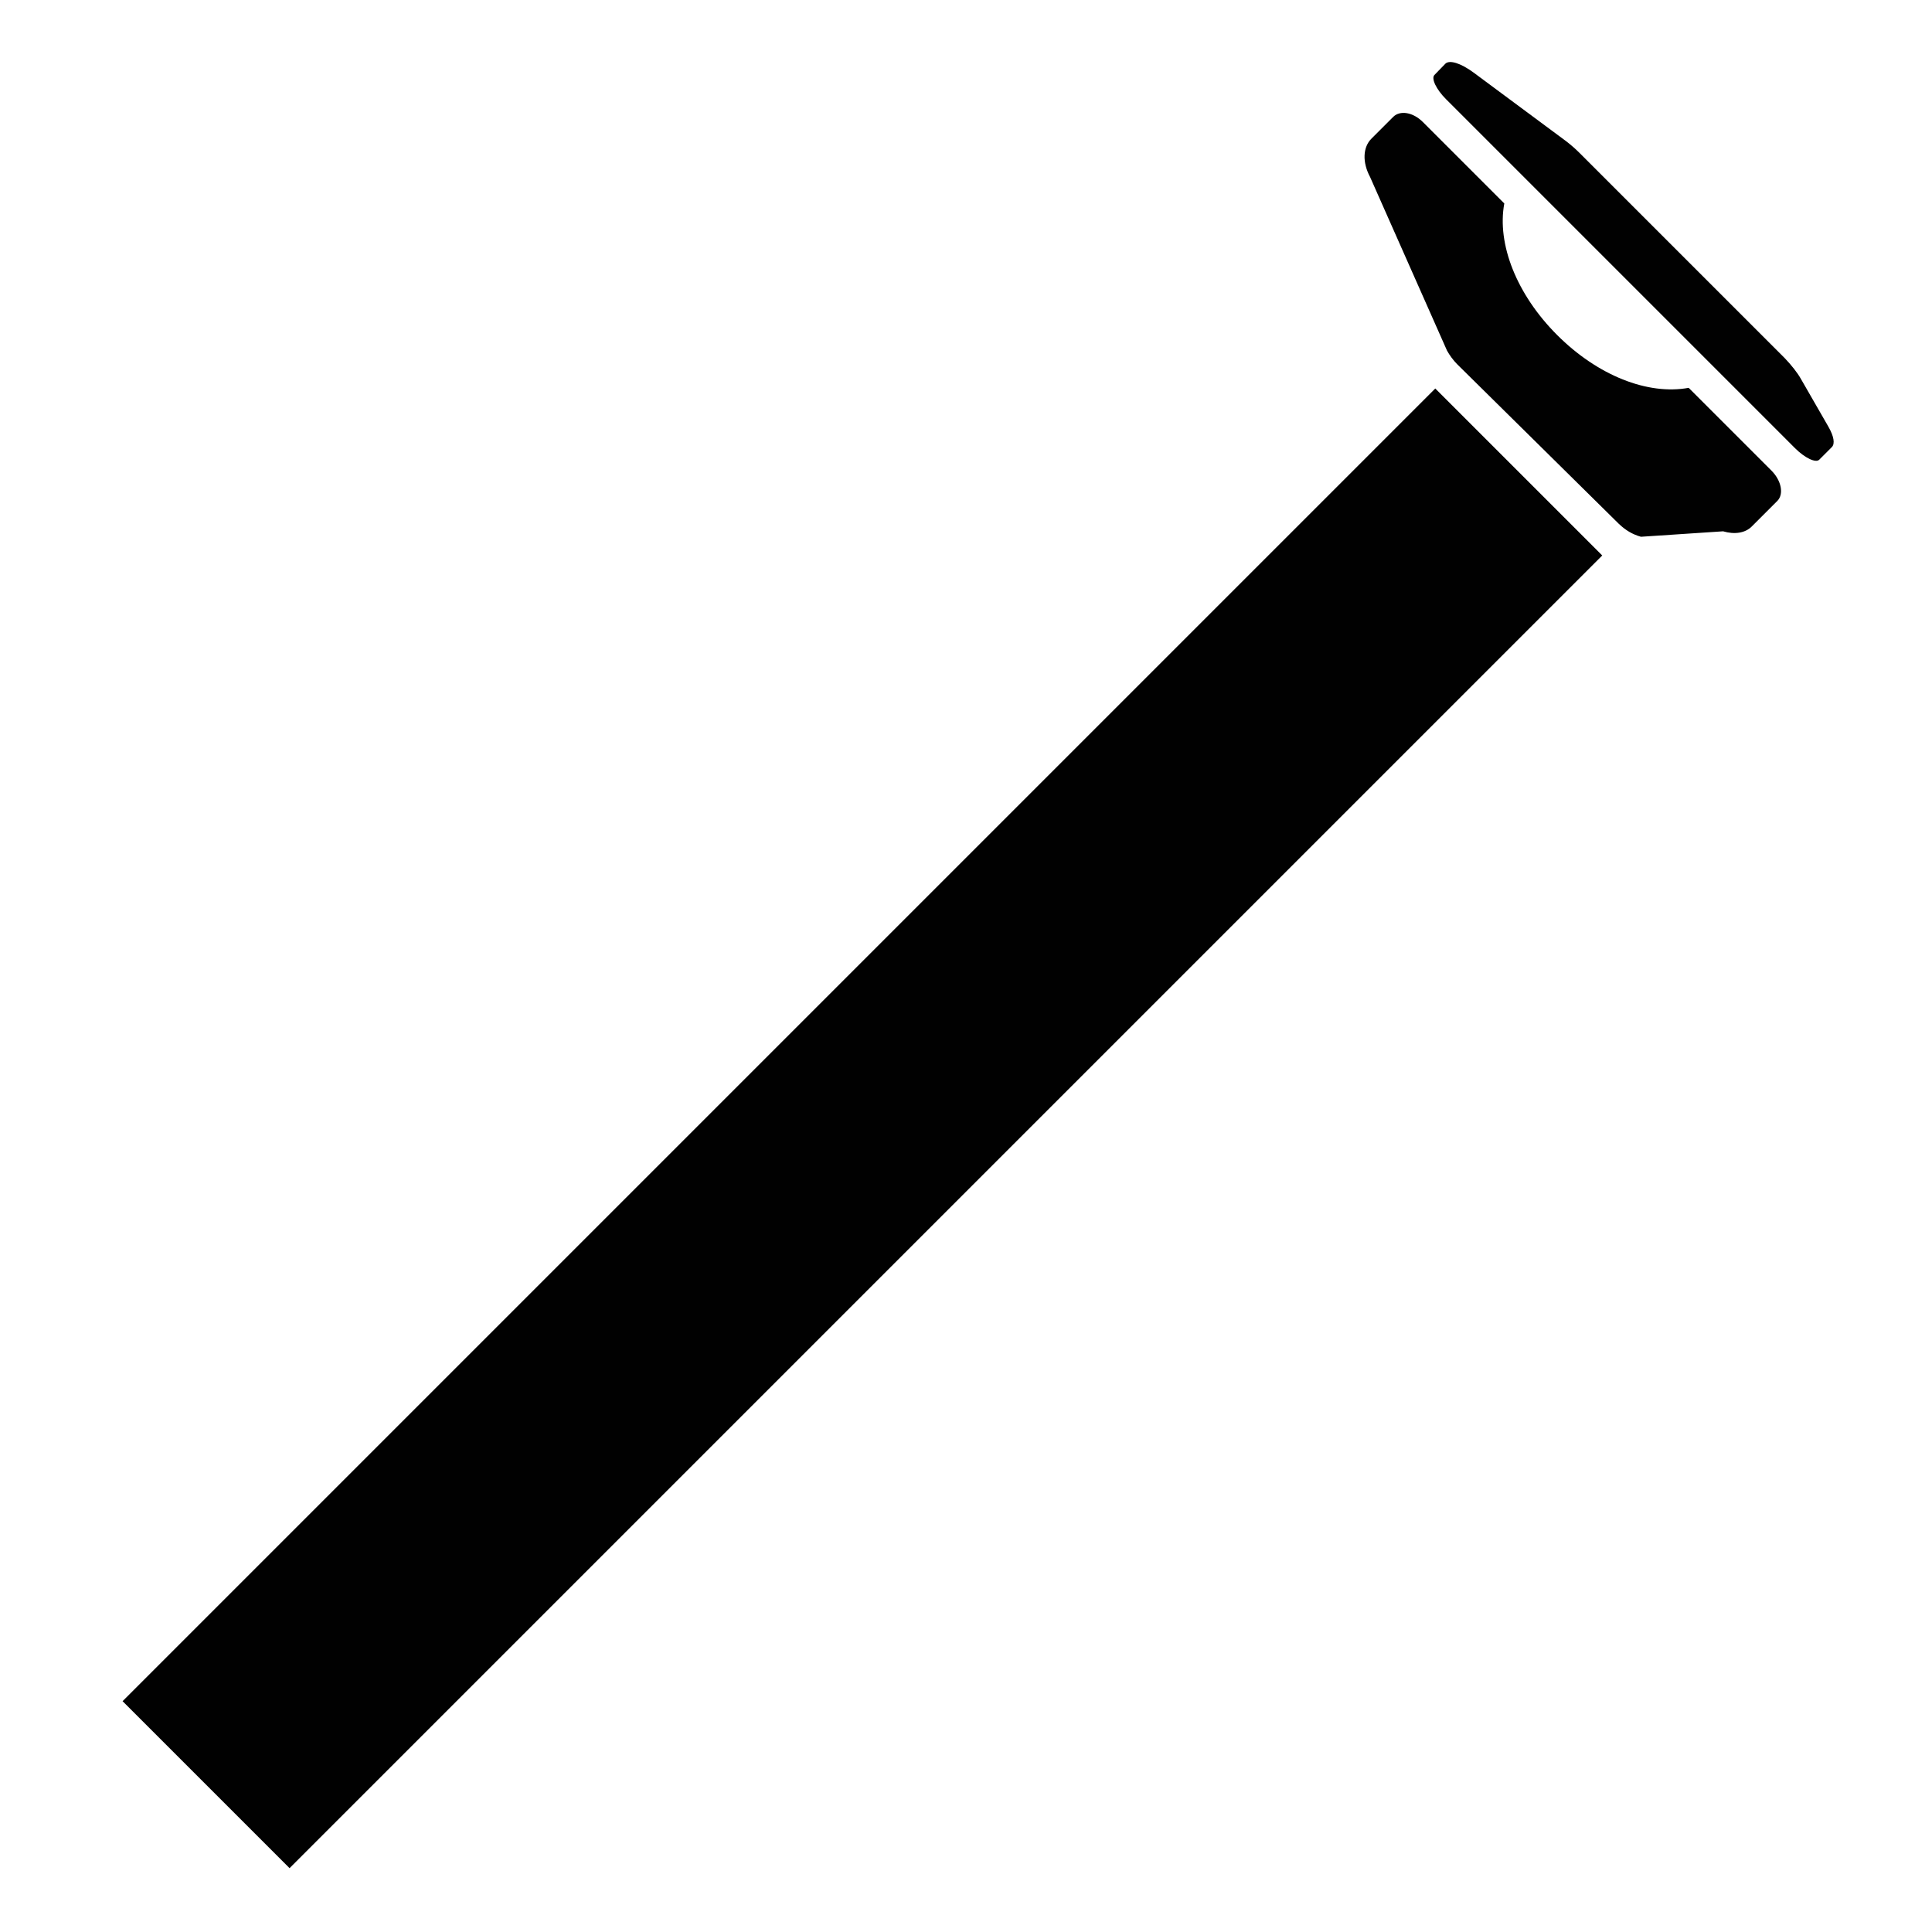 <?xml version="1.0" encoding="utf-8"?>
<!-- Generator: Adobe Illustrator 26.1.0, SVG Export Plug-In . SVG Version: 6.00 Build 0)  -->
<svg version="1.1" id="Warstwa_1" xmlns="http://www.w3.org/2000/svg" xmlns:xlink="http://www.w3.org/1999/xlink" x="0px" y="0px"
	 viewBox="0 0 56.69 56.69" style="enable-background:new 0 0 56.69 56.69;" xml:space="preserve">
<style type="text/css">
	.st0{fill:#010101;}
</style>
<g id="XMLID_39_">
	<path id="XMLID_706_" class="st0" d="M52.67,13.15c0.29,0.29,0.61,0.44,0.71,0.34l0.37-0.37c0.1-0.1,0.06-0.32-0.1-0.6l-0.8-1.39
		c-0.11-0.2-0.29-0.42-0.48-0.62l-6.04-6.04c-0.12-0.12-0.25-0.23-0.38-0.33l-2.71-2.01c-0.38-0.28-0.71-0.38-0.83-0.26L42.09,2.2
		c-0.1,0.1,0.05,0.42,0.34,0.71L52.67,13.15z"/>
	<path id="XMLID_707_" class="st0" d="M48.15,15.75l2.41-0.16c0.34,0.1,0.65,0.05,0.84-0.14l0.75-0.75c0.2-0.2,0.12-0.6-0.17-0.89
		l-2.43-2.43c-1.2,0.22-2.67-0.36-3.86-1.55c-1.19-1.19-1.77-2.67-1.55-3.86l-2.39-2.39c-0.29-0.29-0.67-0.35-0.87-0.15l-0.64,0.64
		c-0.25,0.25-0.27,0.69-0.04,1.12l2.26,5.1c0.08,0.14,0.18,0.28,0.3,0.4l4.74,4.68C47.7,15.56,47.9,15.68,48.15,15.75z"/>
	
		<rect id="XMLID_708_" x="-1.93" y="29.64" transform="matrix(0.707 -0.707 0.707 0.707 -15.994 27.597)" class="st0" width="54.48" height="6.93"/>
</g>
</svg>
